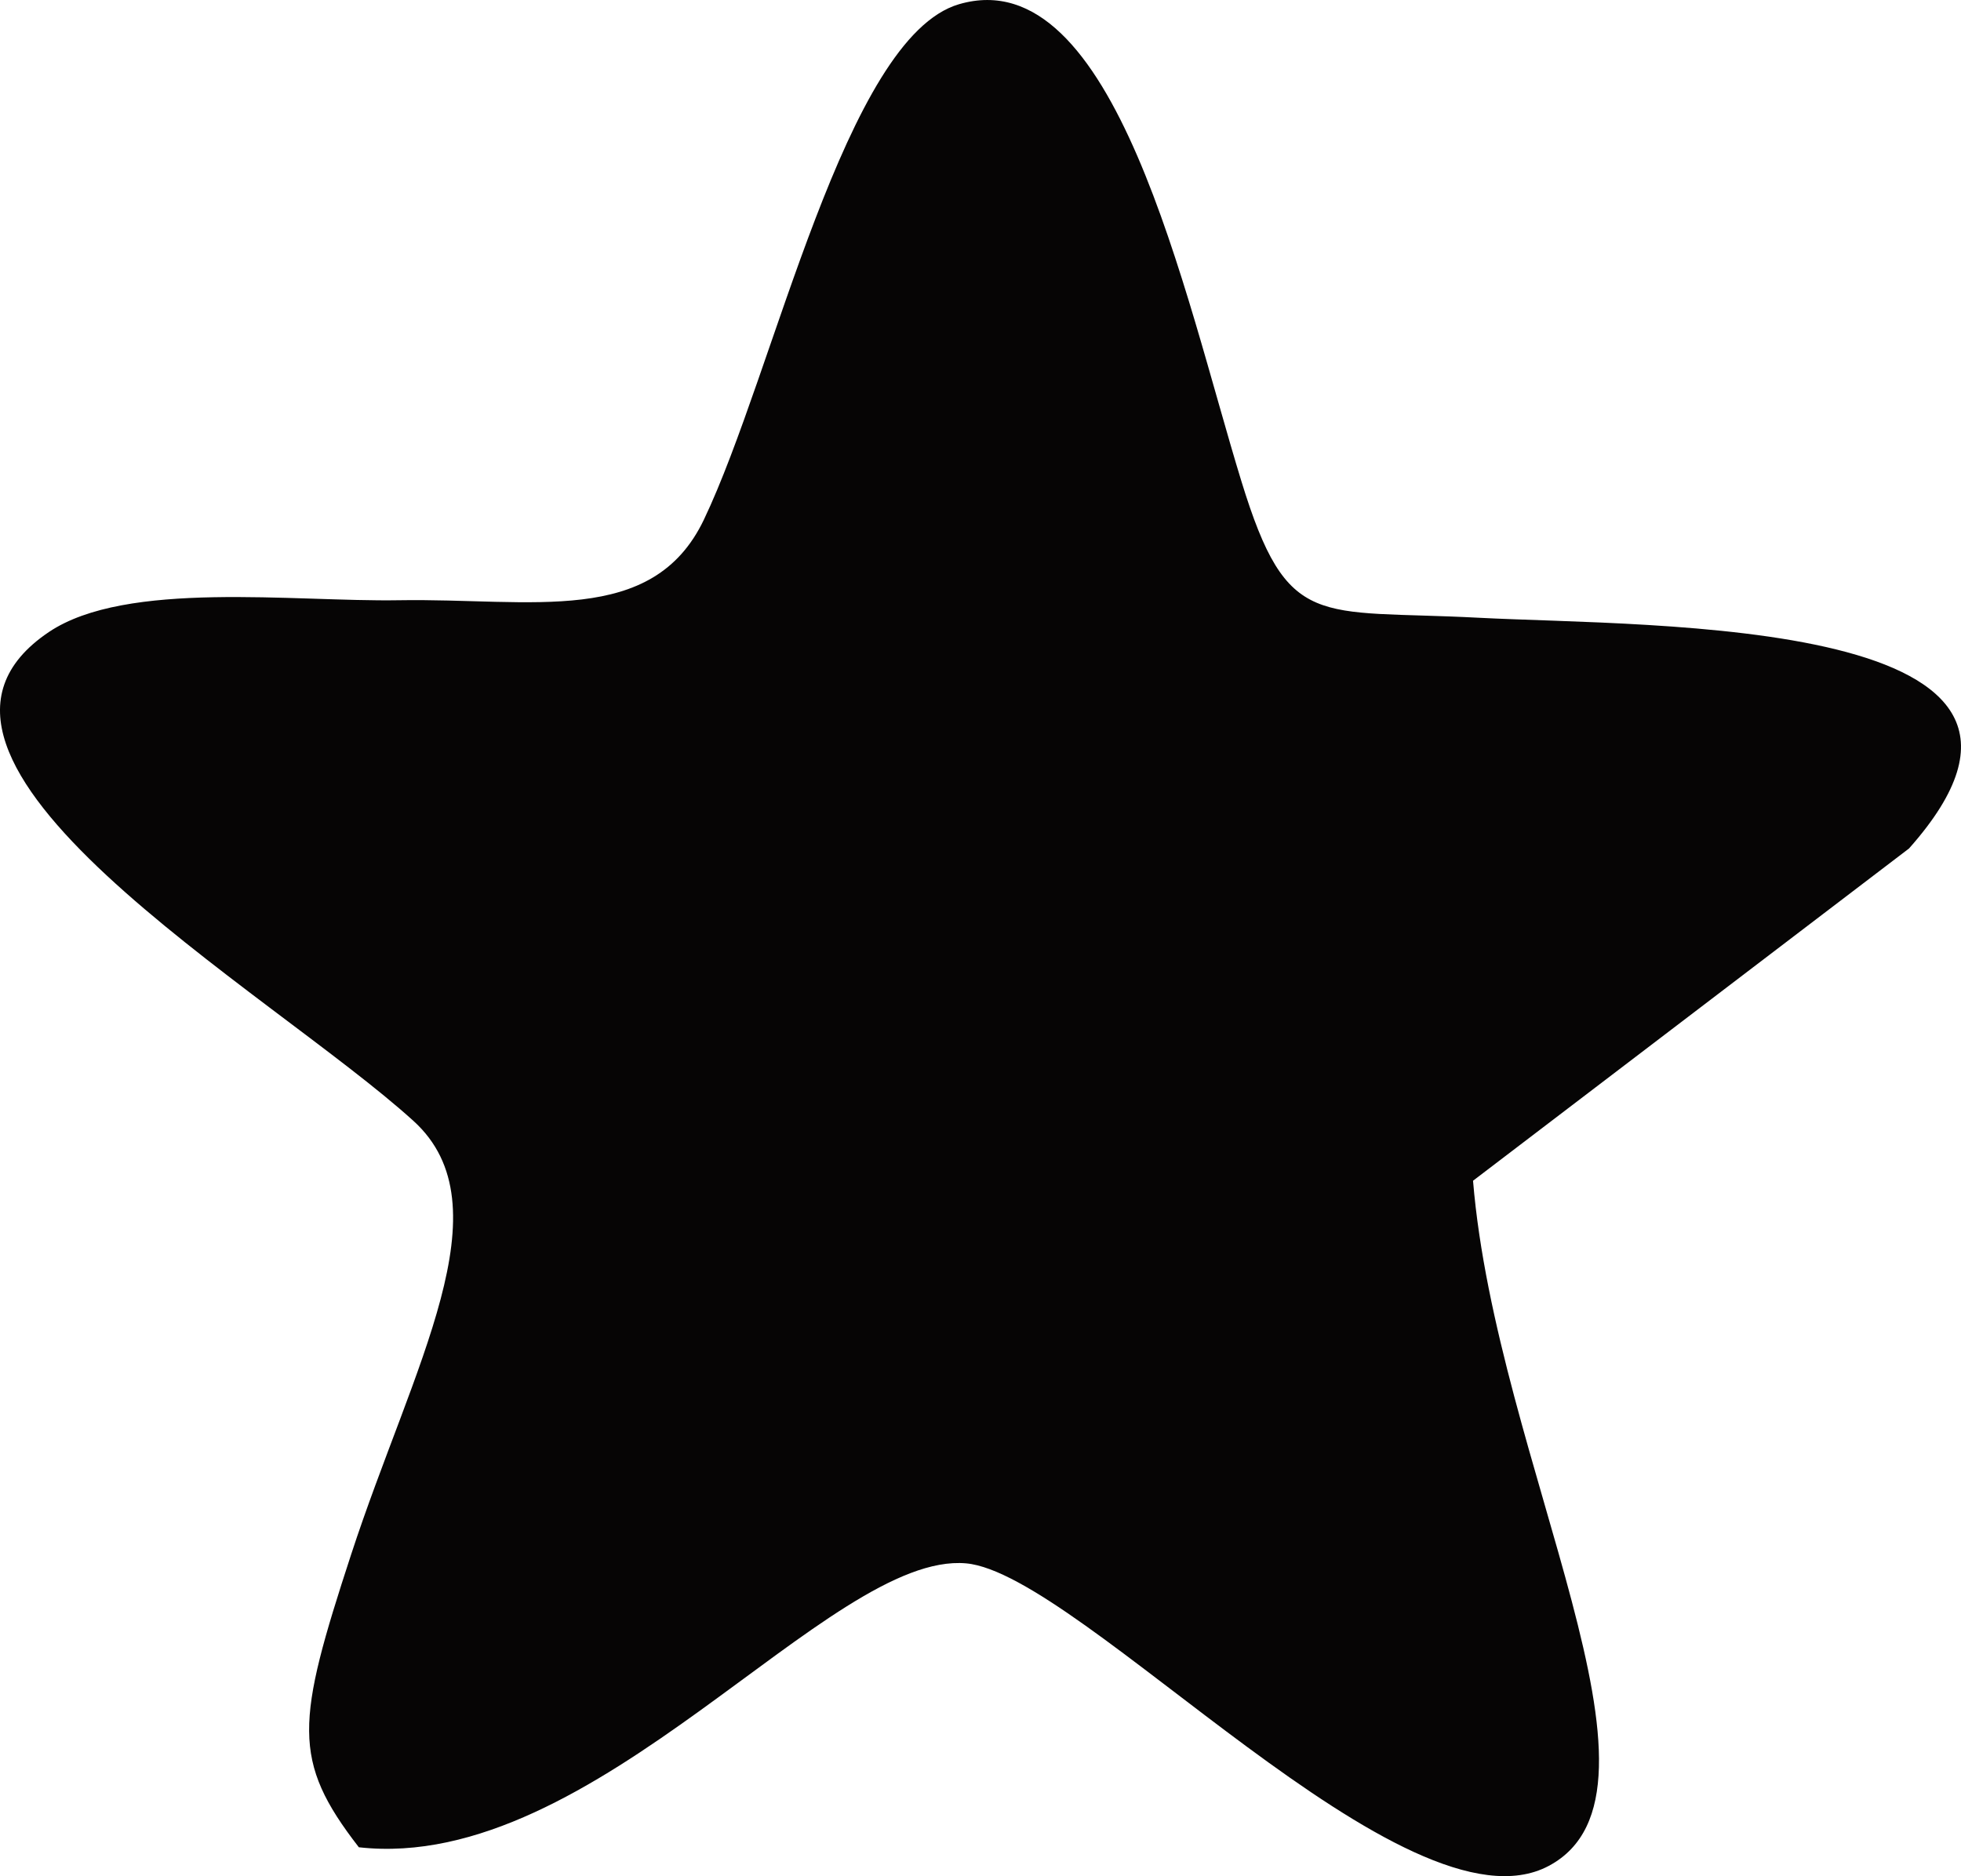 <?xml version="1.0" encoding="UTF-8"?> <svg xmlns="http://www.w3.org/2000/svg" xmlns:xlink="http://www.w3.org/1999/xlink" xmlns:xodm="http://www.corel.com/coreldraw/odm/2003" xml:space="preserve" width="51.357mm" height="49.142mm" version="1.0" style="shape-rendering:geometricPrecision; text-rendering:geometricPrecision; image-rendering:optimizeQuality; fill-rule:evenodd; clip-rule:evenodd" viewBox="0 0 1266.7 1212.07"> <defs> <style type="text/css"> .fil0 {fill:#060505} </style> </defs> <g id="Слой_x0020_1">  <path class="fil0" d="M231.8 1193.42c152.83,17.17 303.87,-191.29 392.25,-183.42 73.89,6.58 284.62,244.43 376.41,195.43 89.8,-47.94 -33.9,-260.15 -48.96,-442.62l281.62 -214.65c133.41,-150.05 -166.24,-143.2 -278.03,-149.07 -104.69,-5.49 -123.37,8.92 -153.18,-88.08 -36.91,-120.1 -81.62,-337.75 -182.43,-308.29 -73.44,21.46 -119.18,237.49 -164.82,333.03 -33.17,69.43 -111.16,50.58 -197.03,52.03 -67.55,1.14 -176,-13.18 -226.11,20.57 -121.96,82.15 142.87,231.62 235.57,315.83 60.68,55.13 -0.49,158.34 -40.27,280.05 -35.41,108.33 -38.65,132.91 4.98,189.19z"></path> </g> </svg> 
